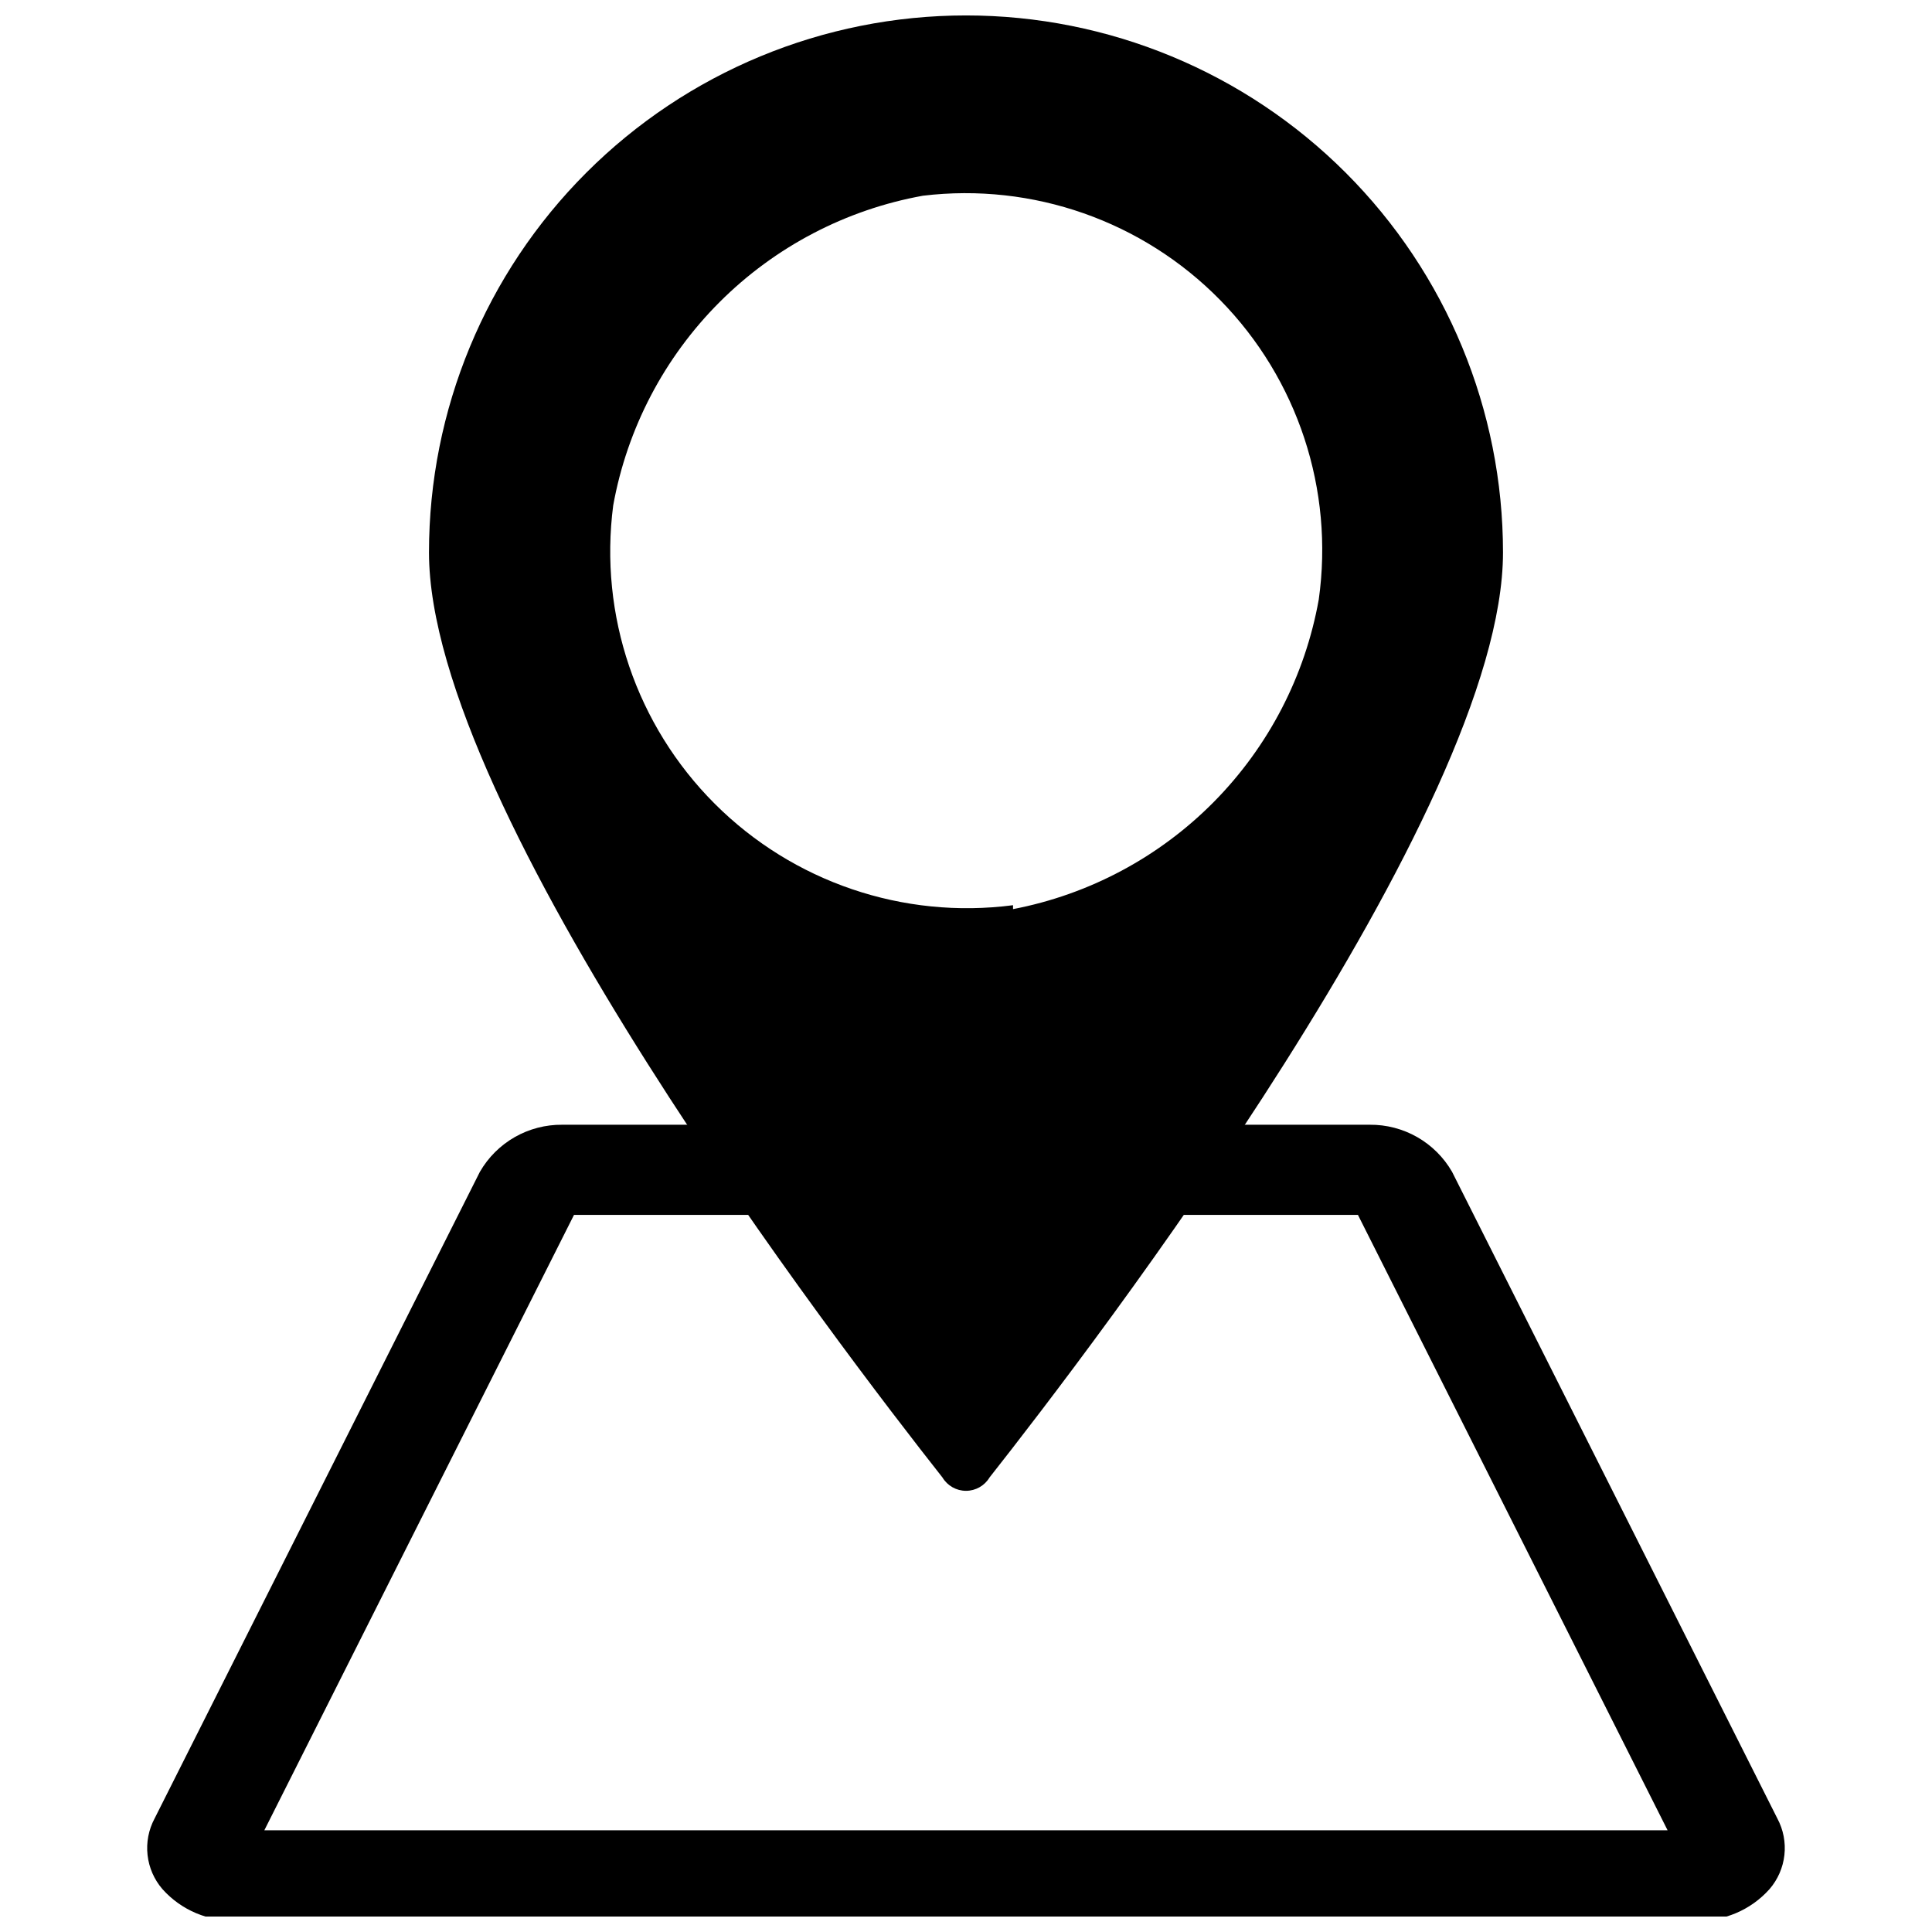 <?xml version="1.0" encoding="UTF-8"?>
<!-- The Best Svg Icon site in the world: iconSvg.co, Visit us! https://iconsvg.co -->
<svg width="800px" height="800px" version="1.1" viewBox="144 144 512 512" xmlns="http://www.w3.org/2000/svg">
 <defs>
  <clipPath id="b">
   <path d="m257 148.09h286v391.91h-286z"/>
  </clipPath>
  <clipPath id="a">
   <path d="m183 442h434v209.9h-434z"/>
  </clipPath>
 </defs>
 <g>
  <g clip-path="url(#b)">
   <path d="m400 148.09c-37.746 0-73.941 14.992-100.63 41.684-26.688 26.688-41.684 62.887-41.684 100.63 0 68.559 109.07 210.87 136.08 245.15 1.316 2.188 3.68 3.527 6.234 3.527 2.551 0 4.918-1.34 6.231-3.527 27.008-34.281 136.08-176.59 136.08-245.15 0-37.742-14.996-73.941-41.684-100.63-26.688-26.691-62.887-41.684-100.63-41.684zm12.465 235.8c-29.102 3.793-58.312-6.144-79.062-26.895s-30.688-49.961-26.895-79.062c3.691-20.41 13.527-39.207 28.191-53.871 14.668-14.664 33.465-24.504 53.871-28.191 29.141-3.512 58.254 6.711 78.801 27.664 20.551 20.957 30.199 50.266 26.117 79.328-3.621 20.27-13.305 38.961-27.77 53.613-14.469 14.652-33.035 24.57-53.254 28.453z"/>
  </g>
  <g clip-path="url(#a)">
   <path d="m593.21 652.94h-386.43c-7.496 0.34-14.742-2.711-19.738-8.309-2.195-2.543-3.566-5.691-3.938-9.027-0.371-3.34 0.277-6.711 1.859-9.672l86.219-171.4h0.004c2.203-3.824 5.387-6.992 9.219-9.184 3.836-2.188 8.18-3.32 12.594-3.281h213.99c4.414-0.039 8.762 1.094 12.594 3.281 3.832 2.191 7.016 5.359 9.223 9.184l86.219 171.4c1.582 2.961 2.231 6.332 1.859 9.672-0.371 3.336-1.742 6.484-3.938 9.027-4.992 5.598-12.242 8.648-19.738 8.309zm0-23.891m-379.16 0h371.88l-82.062-163.09h-207.75z"/>
  </g>
 </g>
</svg>